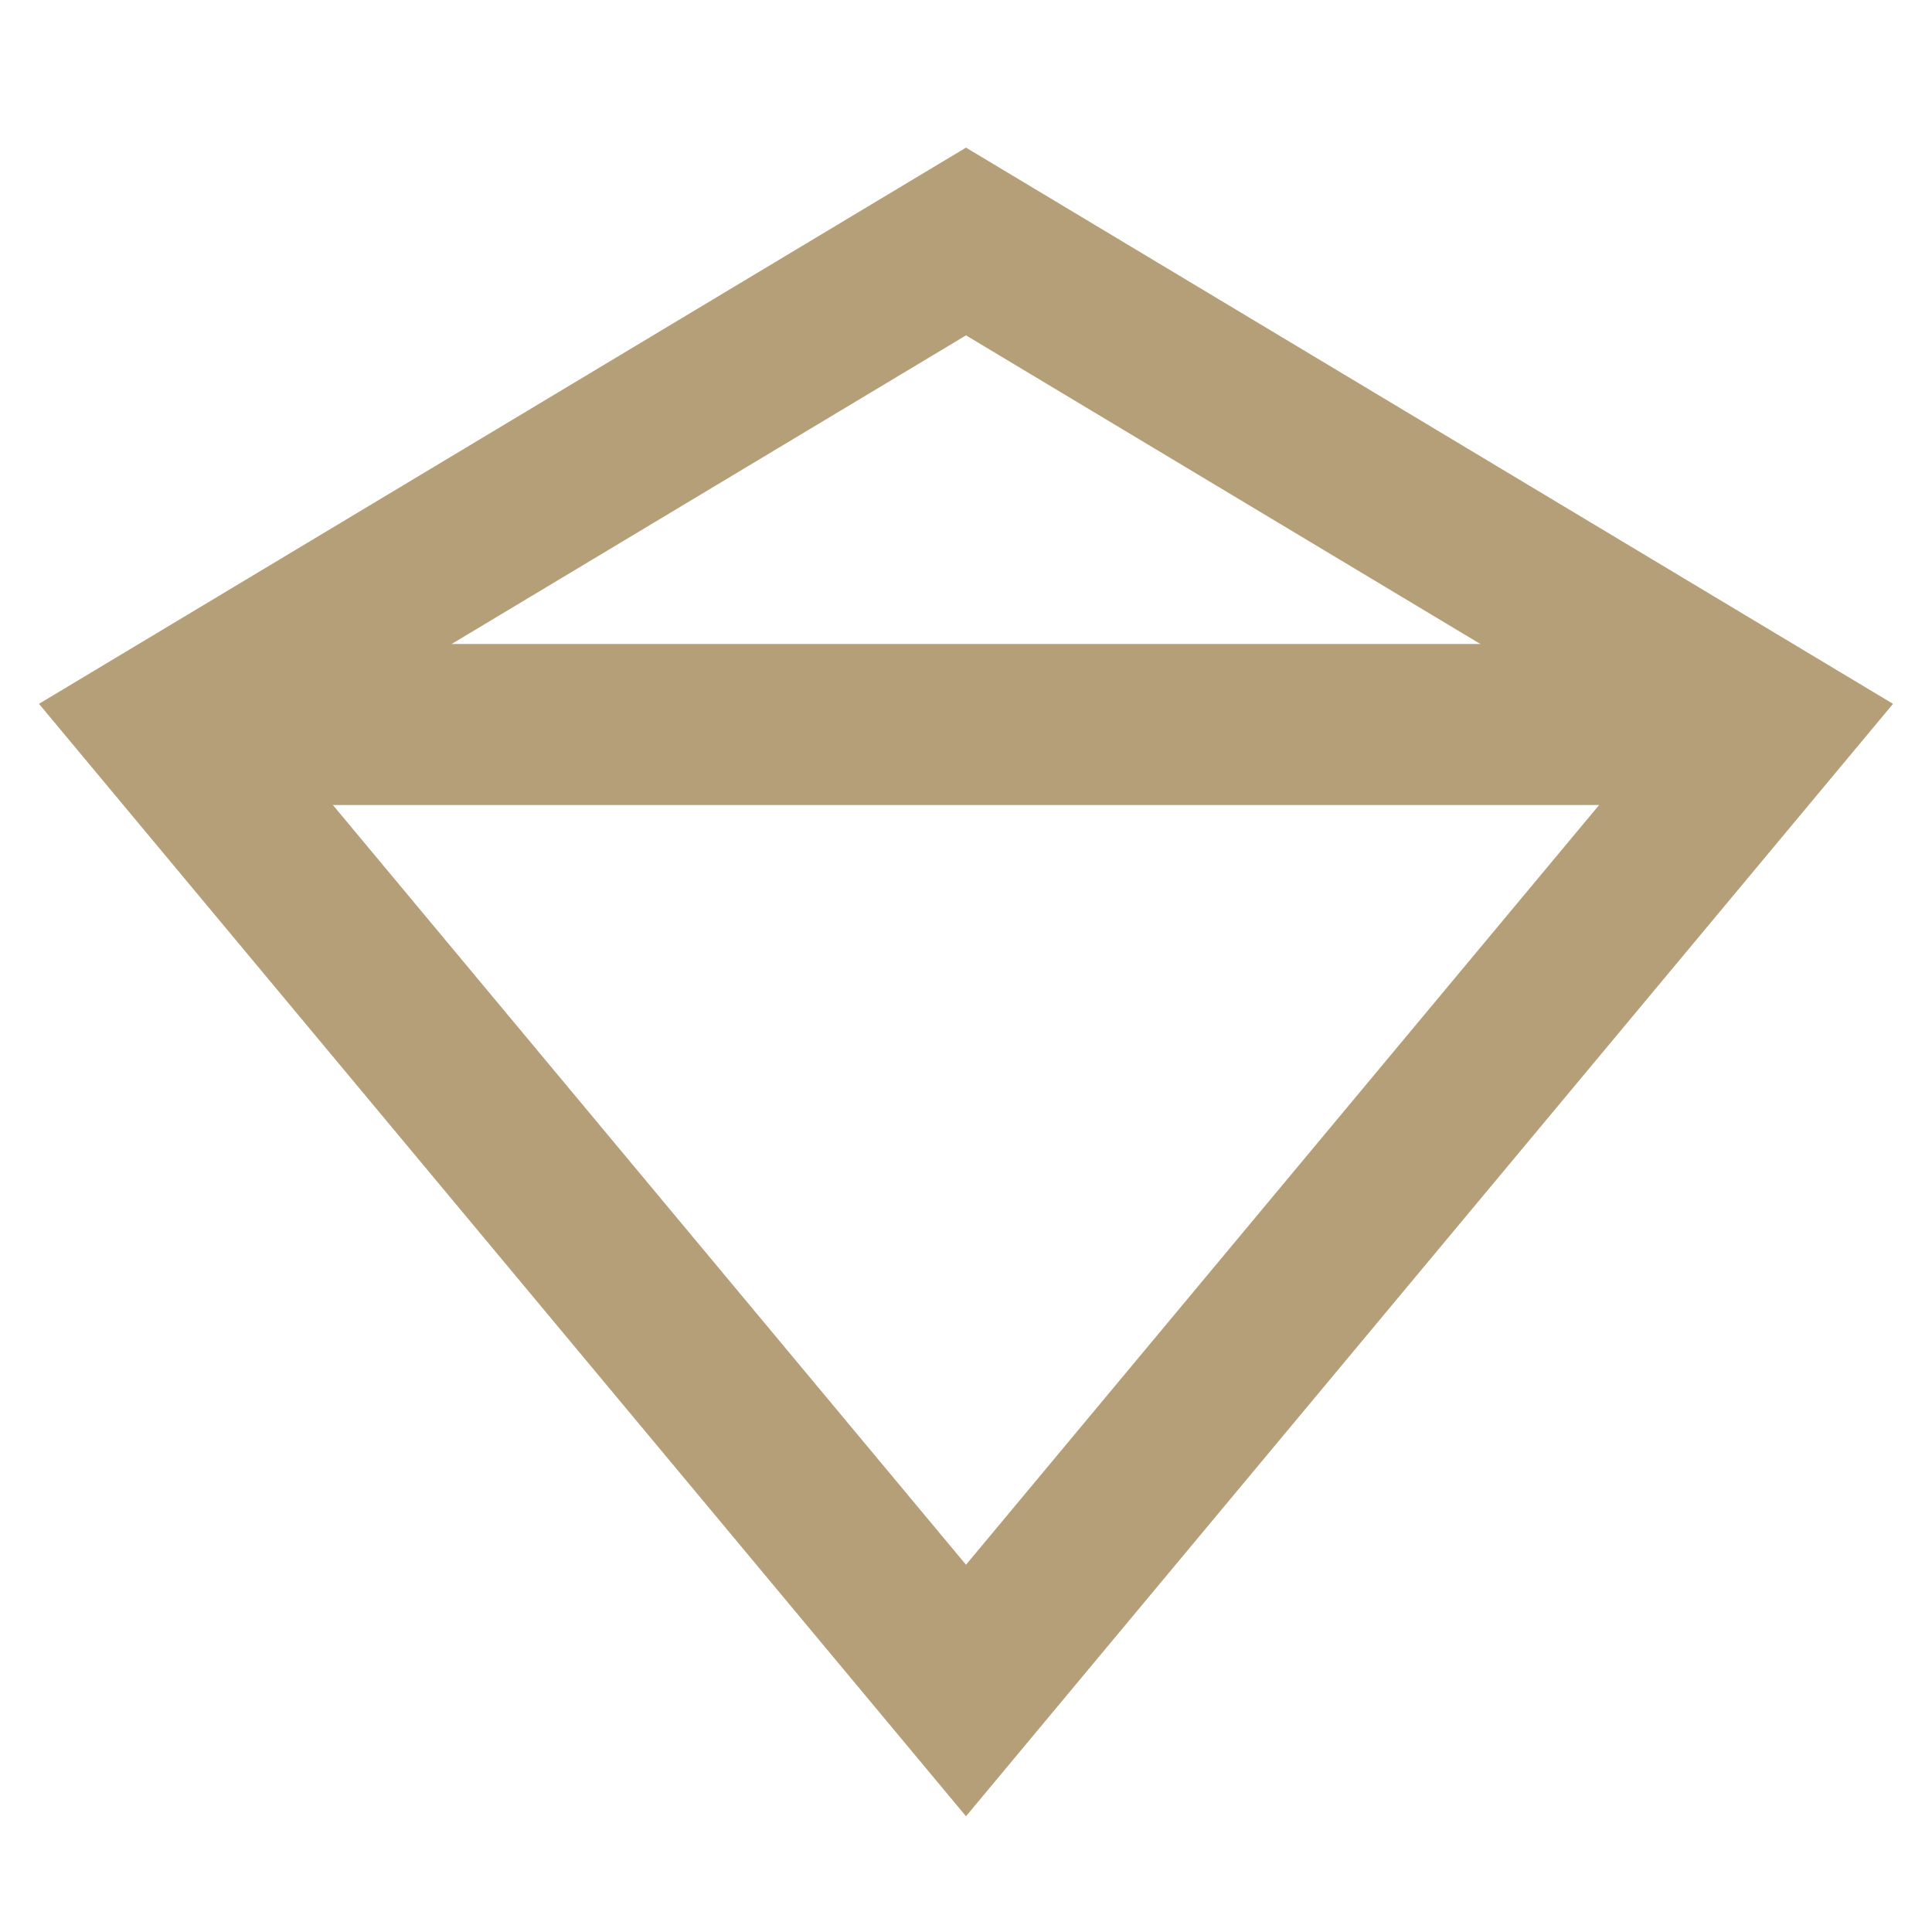 <?xml version="1.0" encoding="UTF-8"?>
<svg xmlns="http://www.w3.org/2000/svg" width="24" height="24" viewBox="0 0 24 24"><g stroke="#B59F78" stroke-width="2" fill="none"><polygon points="12,3 2,9 12,21 22,9"/><path d="M2 9h20"/></g></svg>
